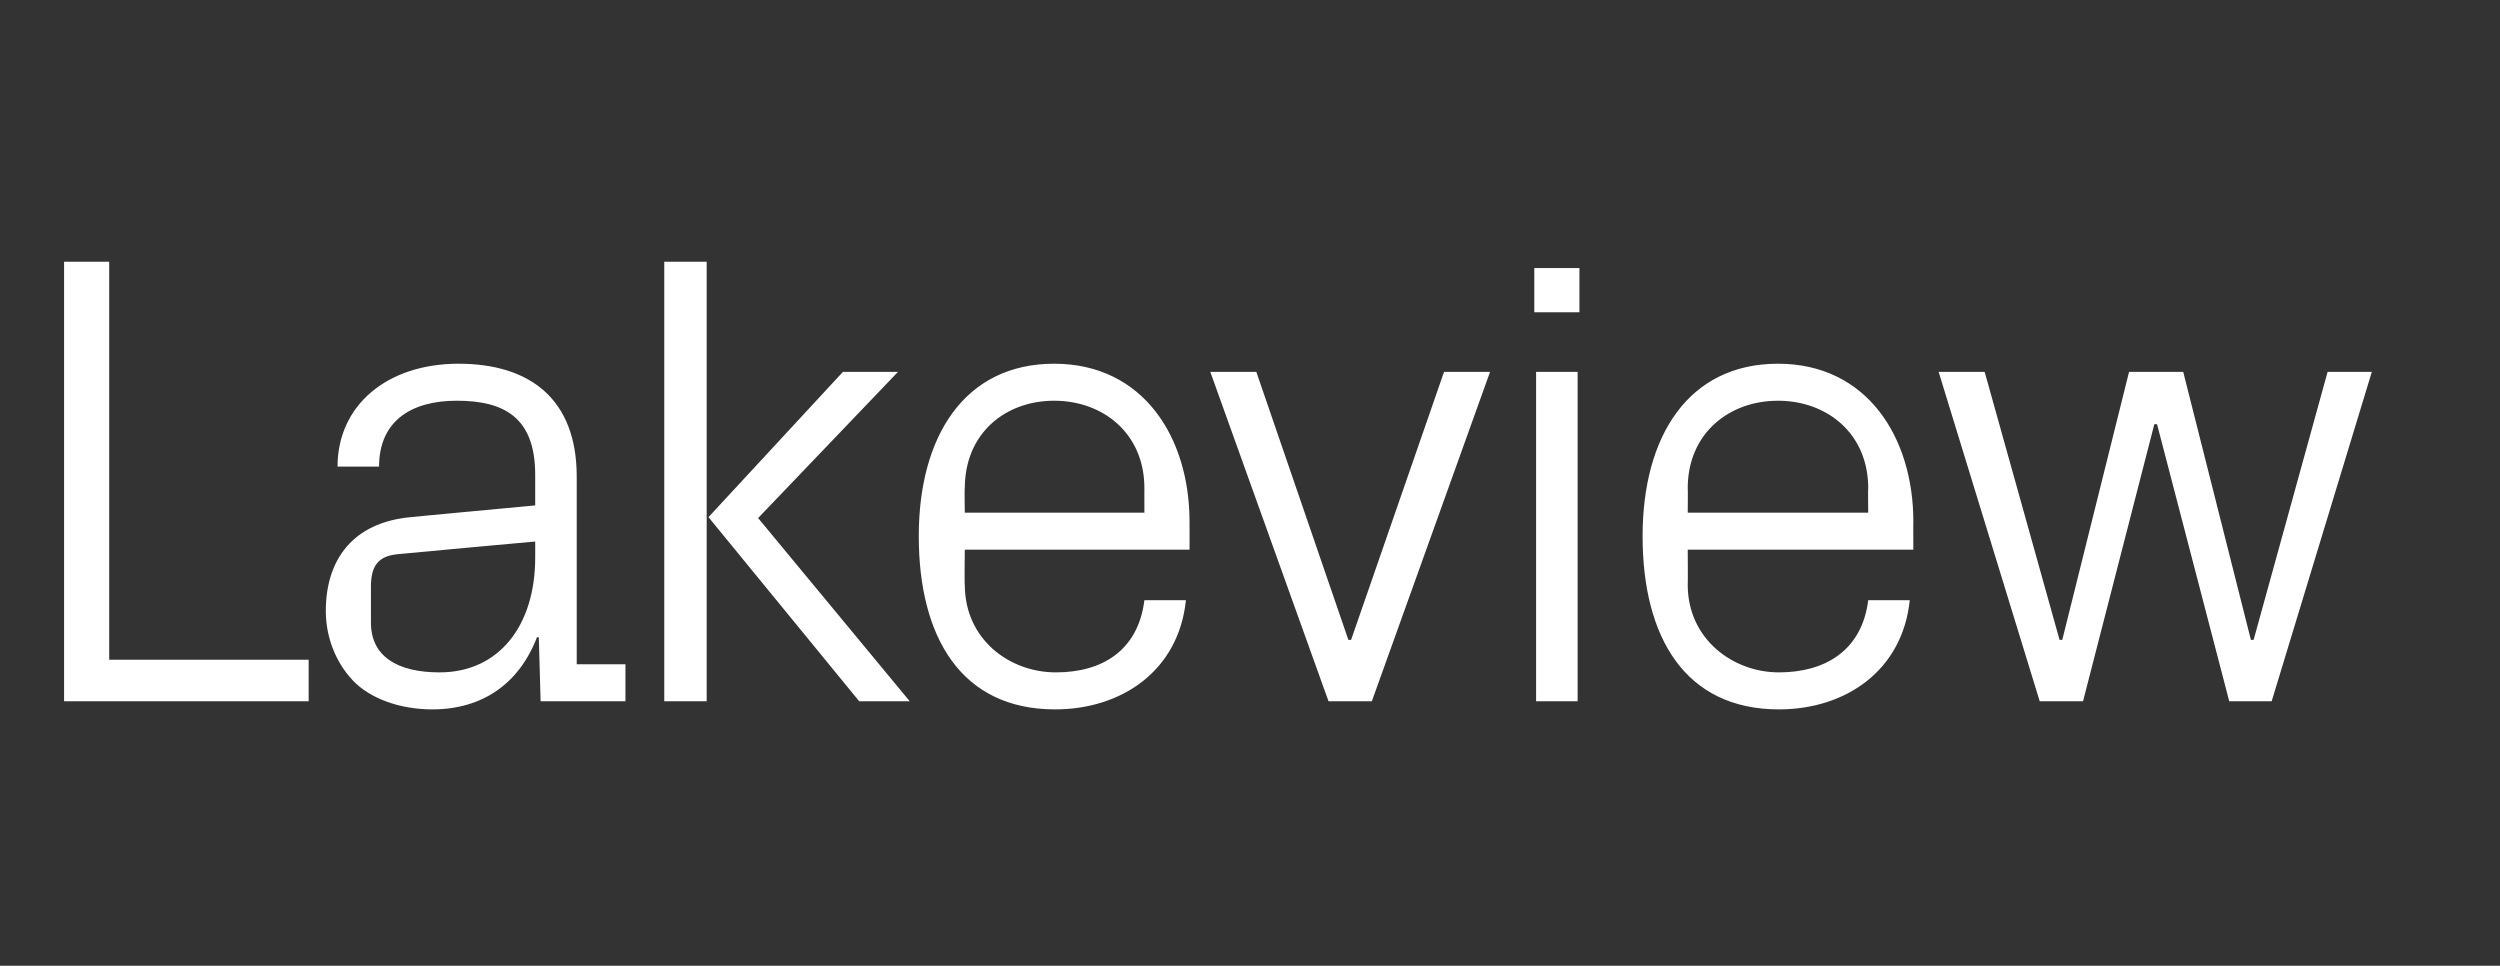 <?xml version="1.0" standalone="no"?><!DOCTYPE svg PUBLIC "-//W3C//DTD SVG 1.1//EN" "http://www.w3.org/Graphics/SVG/1.1/DTD/svg11.dtd"><svg xmlns="http://www.w3.org/2000/svg" version="1.1" width="277px" height="107px" viewBox="0 -20 277 107" style="top:-20px"><rect x="0" y="-20" width="277" height="107" fill="#333333" stroke="none"/>  <desc>Lakeview</desc>  <defs/>  <g id="Polygon37722">    <path d="M 7.1 9 L 12.1 9 L 12.1 53.1 L 34.2 53.1 L 34.2 57.7 L 7.1 57.7 L 7.1 9 Z M 59.3 32.6 C 59.3 26.2 55.8 24.4 50.6 24.4 C 45.5 24.4 42 26.7 42 31.7 C 42 31.7 37.4 31.7 37.4 31.7 C 37.4 24.9 42.9 20.3 50.8 20.3 C 58.7 20.3 63.9 24.2 63.9 32.8 C 63.9 32.77 63.9 53.6 63.9 53.6 L 69.3 53.6 L 69.3 57.7 L 59.9 57.7 L 59.7 50.6 C 59.7 50.6 59.52 50.63 59.5 50.6 C 57.5 55.8 53.4 58.6 47.9 58.6 C 44.3 58.6 41 57.4 39.1 55.4 C 37.2 53.4 36.1 50.6 36.1 47.7 C 36.1 42 39.1 37.9 45.5 37.3 C 45.47 37.29 59.3 36 59.3 36 C 59.3 36 59.31 32.63 59.3 32.6 Z M 44.1 41.4 C 41.9 41.6 41.1 42.7 41.1 45 C 41.1 45 41.1 49 41.1 49 C 41.1 52.7 44 54.5 48.7 54.5 C 55.3 54.5 59.3 49.3 59.3 41.8 C 59.31 41.81 59.3 40 59.3 40 C 59.3 40 44.1 41.38 44.1 41.4 Z M 78.5 37.3 L 93.4 21.2 L 99.5 21.2 L 84 37.4 L 100.8 57.7 L 95.2 57.7 L 78.5 37.3 Z M 78.3 57.7 L 73.6 57.7 L 73.6 9 L 78.3 9 L 78.3 57.7 Z M 126.8 34.1 C 126.8 28 122.2 24.4 116.8 24.4 C 111.4 24.4 106.9 28 106.9 34.1 C 106.85 34.06 106.9 36.8 106.9 36.8 L 126.8 36.8 C 126.8 36.8 126.79 34.06 126.8 34.1 Z M 131.4 46.5 C 130.6 54.3 124.3 58.6 116.9 58.6 C 106.5 58.6 101.8 50.6 101.8 39.4 C 101.8 28.3 106.9 20.3 116.8 20.3 C 126.7 20.3 131.8 28.5 131.8 37.8 C 131.81 37.79 131.8 40.9 131.8 40.9 L 106.9 40.9 C 106.9 40.9 106.85 44.82 106.9 44.8 C 106.9 50.8 111.8 54.5 117 54.5 C 122.1 54.5 126.1 52.1 126.8 46.5 C 126.8 46.5 131.4 46.5 131.4 46.5 Z M 149.7 50.9 L 160 21.2 L 165.1 21.2 L 152 57.7 L 147.2 57.7 L 134.1 21.2 L 139.2 21.2 L 149.4 50.9 L 149.7 50.9 Z M 170.2 57.7 L 170.2 21.2 L 174.8 21.2 L 174.8 57.7 L 170.2 57.7 Z M 175 14.6 L 170 14.6 L 170 9.7 L 175 9.7 L 175 14.6 Z M 207 34.1 C 207 28 202.4 24.4 197 24.4 C 191.6 24.4 187 28 187 34.1 C 187.03 34.06 187 36.8 187 36.8 L 207 36.8 C 207 36.8 206.96 34.06 207 34.1 Z M 211.6 46.5 C 210.8 54.3 204.5 58.6 197.1 58.6 C 186.7 58.6 182 50.6 182 39.4 C 182 28.3 187.1 20.3 197 20.3 C 206.9 20.3 212 28.5 212 37.8 C 211.98 37.79 212 40.9 212 40.9 L 187 40.9 C 187 40.9 187.03 44.82 187 44.8 C 187 50.8 192 54.5 197.1 54.5 C 202.2 54.5 206.3 52.1 207 46.5 C 207 46.5 211.6 46.5 211.6 46.5 Z M 228.5 50.9 L 235.9 21.2 L 241.9 21.2 L 249.4 50.9 L 249.7 50.9 L 257.9 21.2 L 262.8 21.2 L 251.7 57.7 L 247 57.7 L 239 27 L 238.7 27 L 230.8 57.7 L 226 57.7 L 214.8 21.2 L 219.9 21.2 L 228.2 50.9 L 228.5 50.9 Z " stroke="none" fill="#fff"/>  </g></svg>
